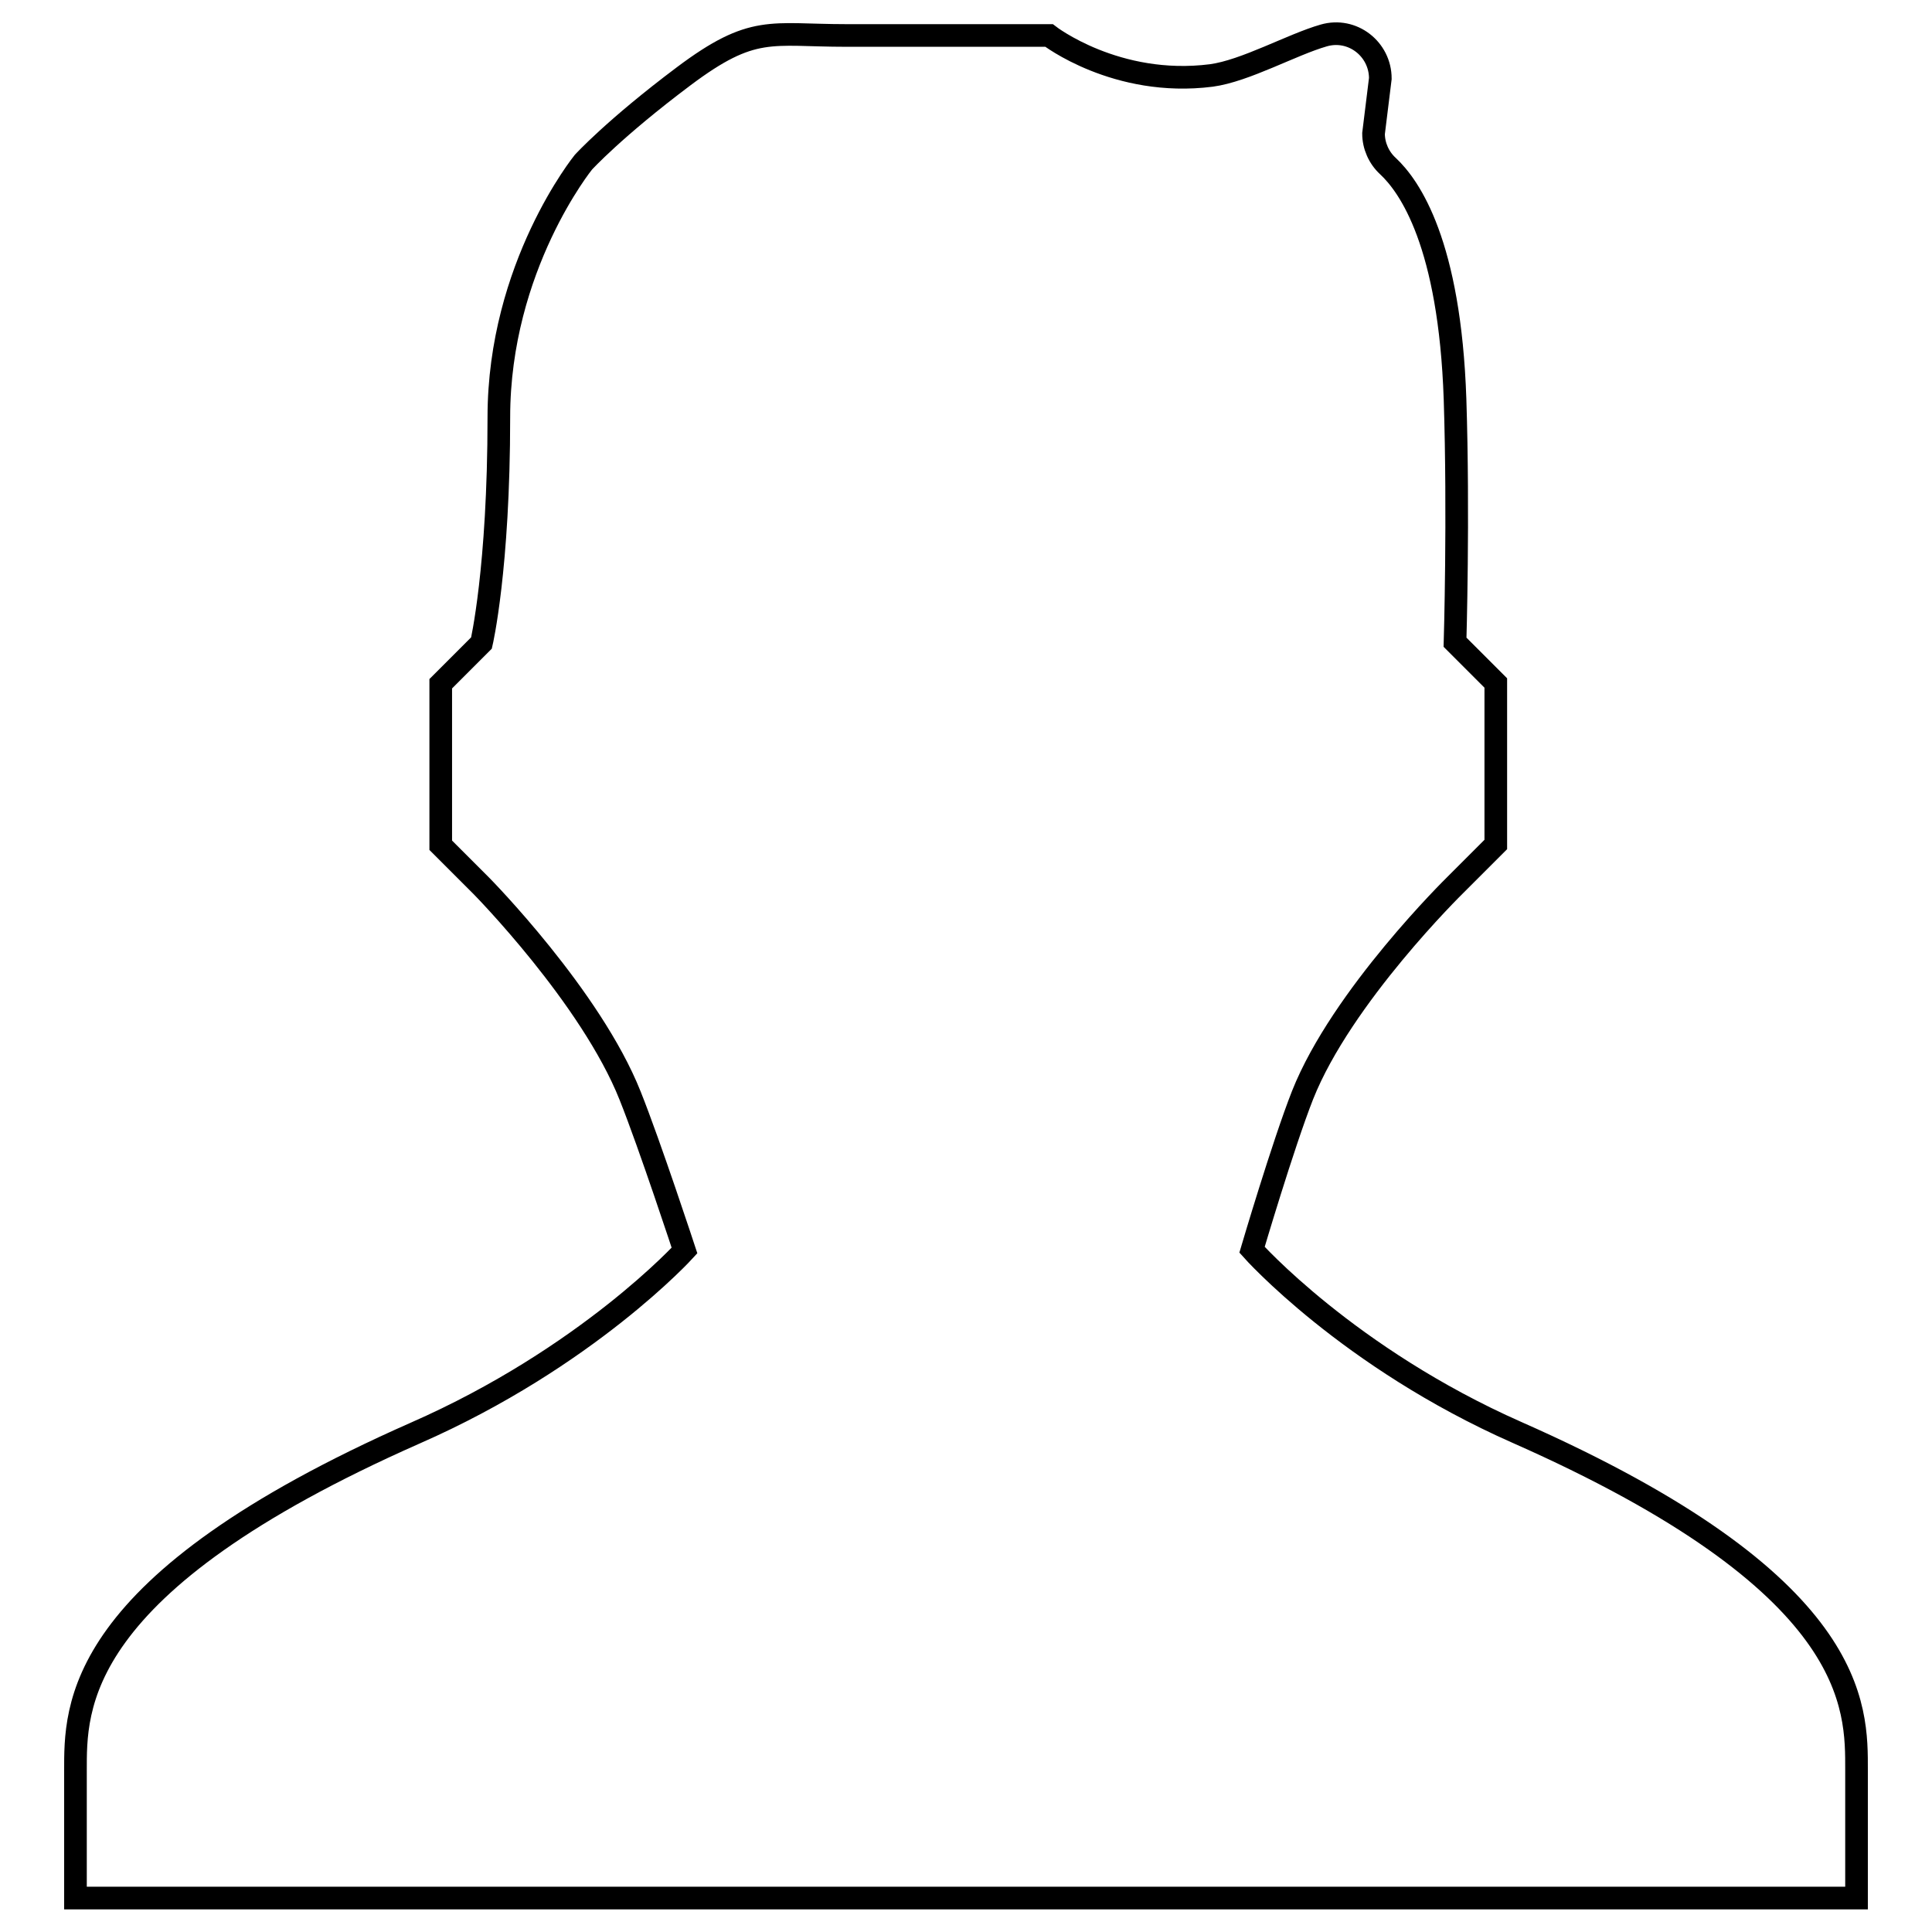 <?xml version="1.0" encoding="utf-8"?>
<!-- Svg Vector Icons : http://www.onlinewebfonts.com/icon -->
<!DOCTYPE svg PUBLIC "-//W3C//DTD SVG 1.1//EN" "http://www.w3.org/Graphics/SVG/1.1/DTD/svg11.dtd">
<svg version="1.1" xmlns="http://www.w3.org/2000/svg" xmlns:xlink="http://www.w3.org/1999/xlink" x="0px" y="0px" viewBox="0 0 256 256" enable-background="new 0 0 256 256" xml:space="preserve">
<g> <path stroke-width="3" fill-opacity="0" stroke="#000000"  d="M246,251.4c0,0,0-8.4,0-16.8c0-8.4,0.5-24.7-45-44.8c-22.4-9.9-35.1-24.2-35.1-24.2s4.1-13.9,6.7-20.5 c5.2-13.1,20.2-27.8,20.2-27.8l5.4-5.4V90.5l-5.4-5.4c0,0,0.5-16.8,0-32.2c-0.7-20.6-6-28.2-8.9-30.9c-1.2-1.1-1.9-2.7-1.9-4.3 l0.9-7.3c0-3.9-3.7-6.8-7.5-5.7c-4.2,1.2-10.4,4.7-14.9,5.3C147.9,11.6,139,4.7,139,4.7s-16.9,0-26.9,0c-10,0-12.3-1.5-21.5,5.4 C81.4,17,77.3,21.5,77.3,21.5S66.1,35.3,66.1,55.3c0,20.1-2.3,29.9-2.3,29.9l-5.4,5.4V112l5.4,5.4c0,0,14.5,14.7,19.7,27.8 c2.6,6.5,7.2,20.5,7.2,20.5S77.8,179.9,55,189.9c-45.5,20.1-45,36.4-45,44.8c0,8.4,0,16.8,0,16.8H246z"/></g>
</svg>